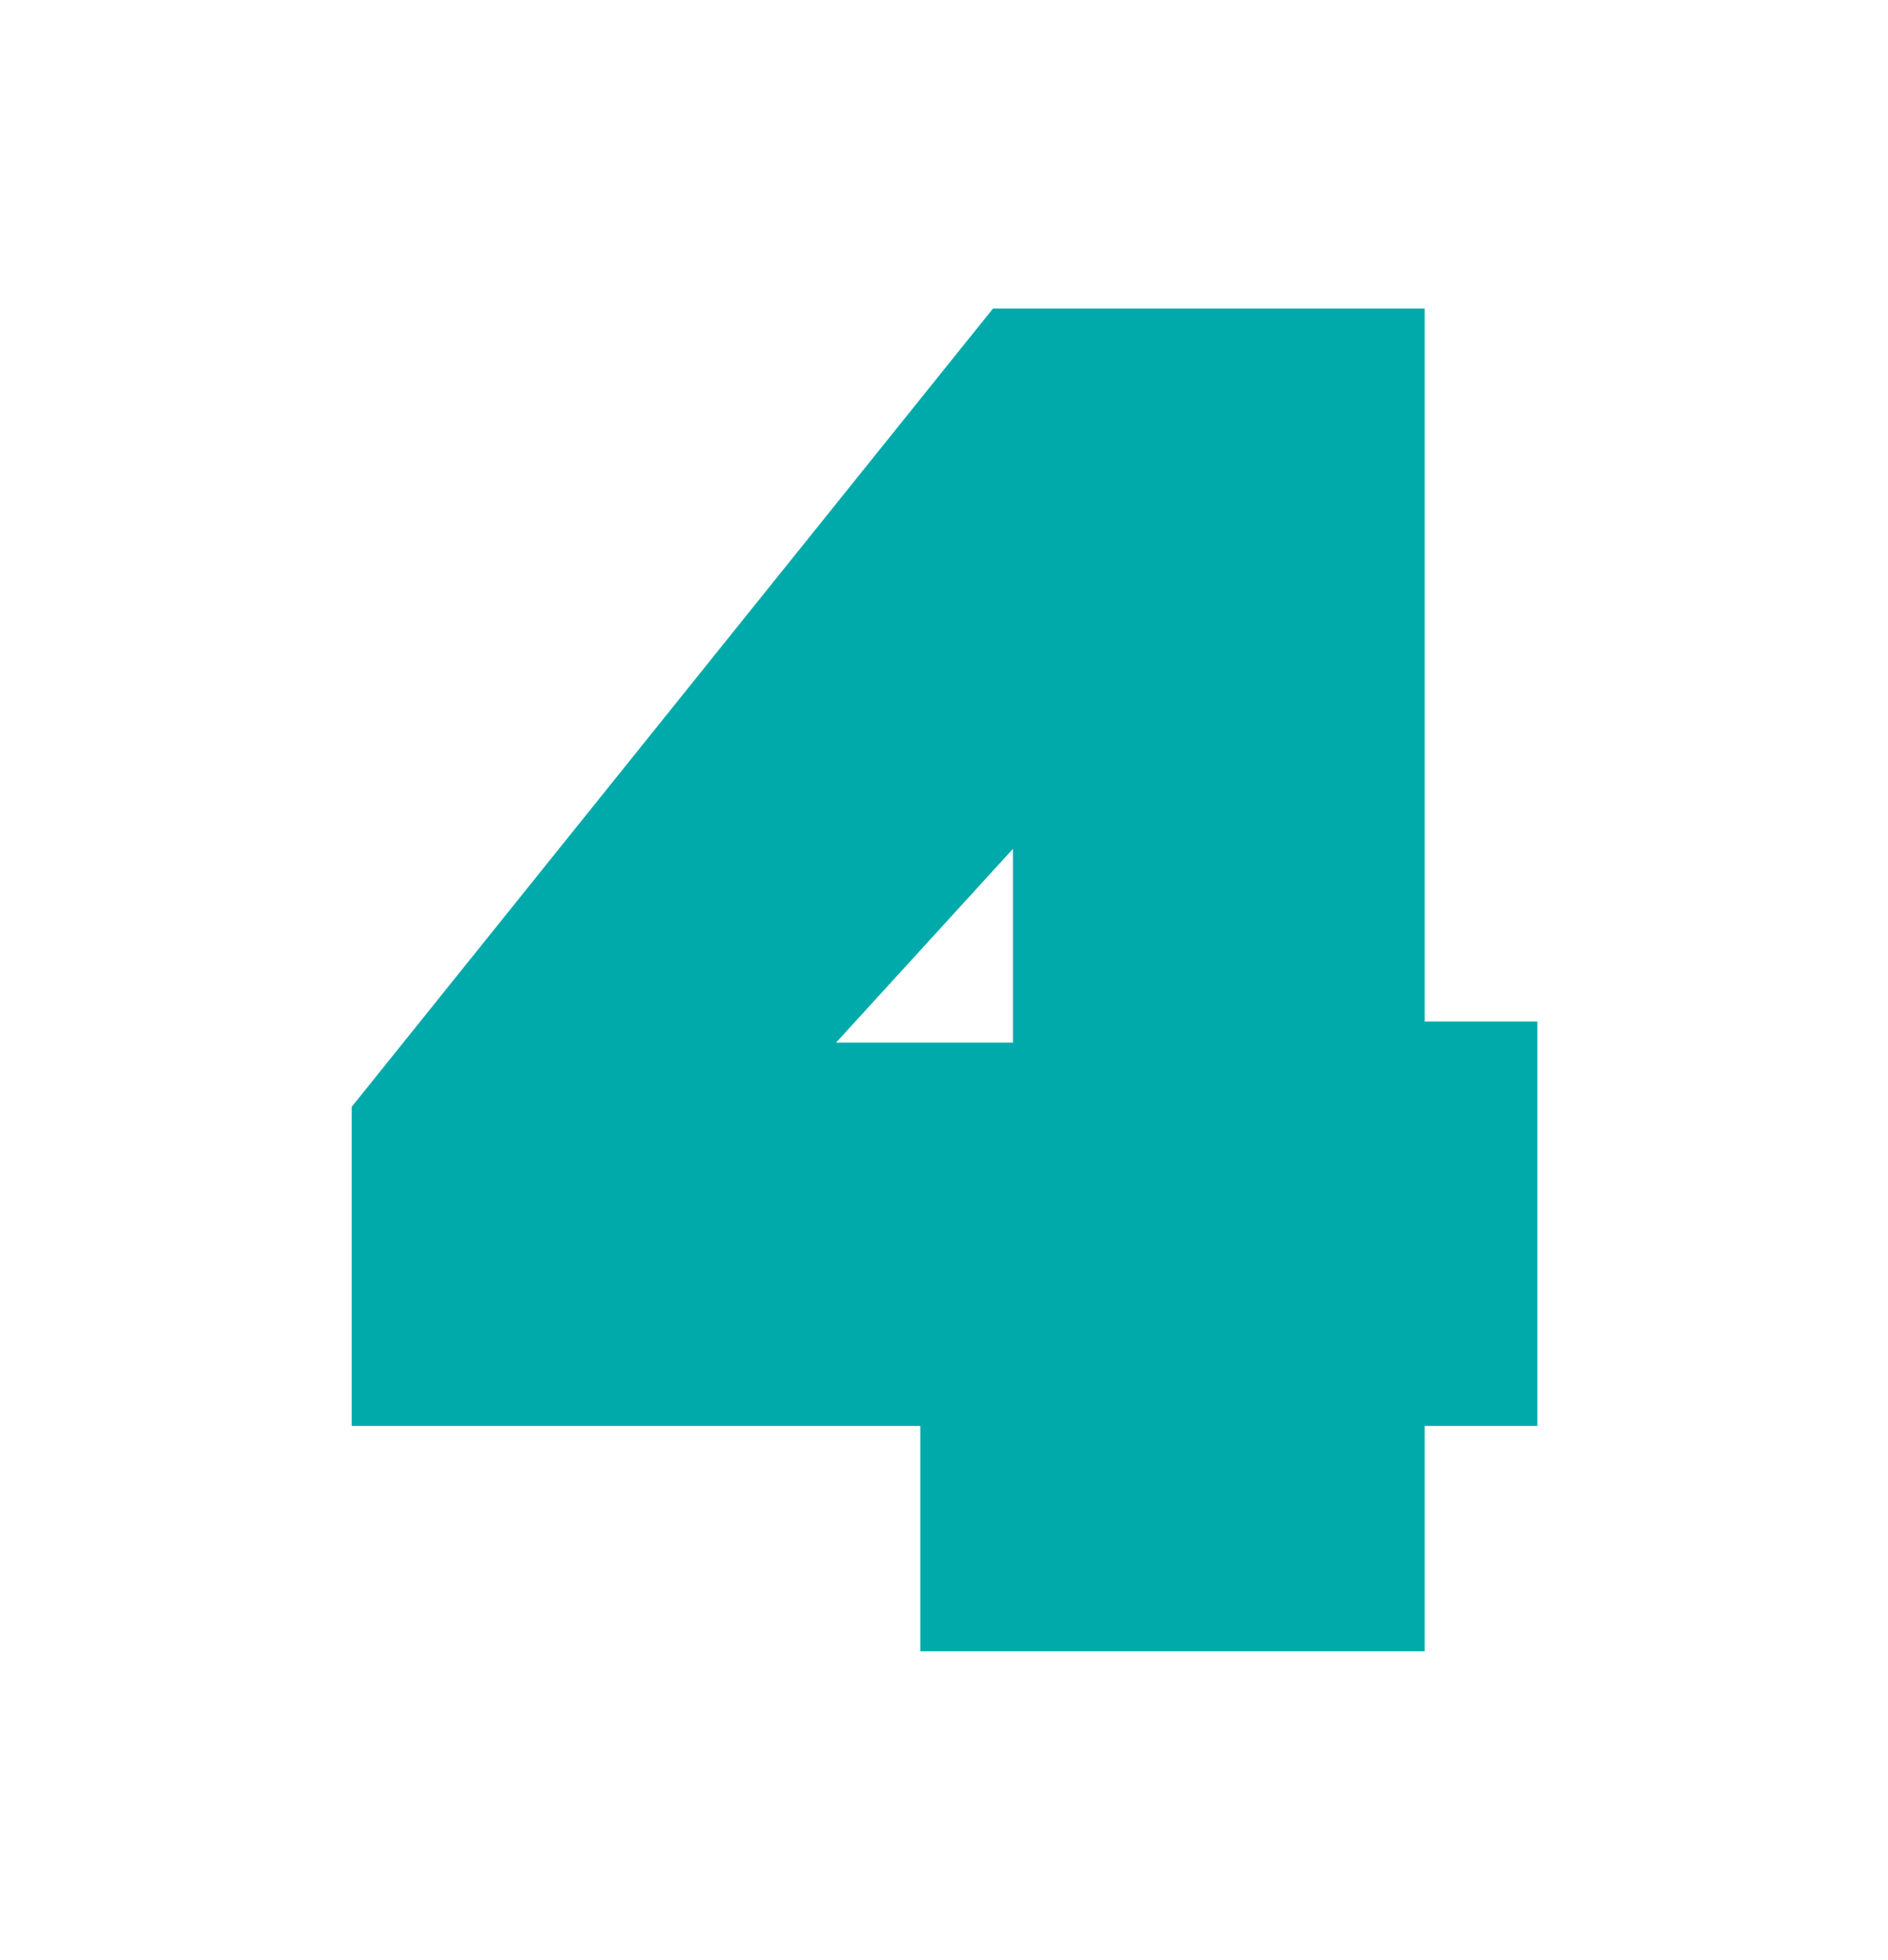 <?xml version="1.0" encoding="utf-8"?>
<!-- Generator: Adobe Illustrator 27.7.0, SVG Export Plug-In . SVG Version: 6.00 Build 0)  -->
<svg version="1.1" id="Layer_1" xmlns="http://www.w3.org/2000/svg" xmlns:xlink="http://www.w3.org/1999/xlink" x="0px" y="0px"
	 viewBox="0 0 179.3 186.1" style="enable-background:new 0 0 179.3 186.1;" xml:space="preserve">
<style type="text/css">
	.st0{fill:#00AAAB;}
</style>
<g>
	<path class="st0" d="M-159.5,186.1v-82.9l-21.6,3.2V66.6l69.5-9.9v129.4H-159.5z"/>
</g>
<g>
	<path class="st0" d="M-196.3,186.1v-21.2c3.8-6.2,8.1-11.9,12.9-17.1c4.7-5.2,10.2-10.5,16.2-15.7c7.4-6.3,12.7-11.2,16-14.6
		c3.3-3.4,4.9-7,4.9-10.7c0-6.2-4.6-9.3-13.7-9.3c-5.9,0-11.6,0.7-17.1,2c-5.5,1.3-10.7,3-15.5,5.1V64.8c5.8-2.5,12.7-4.5,20.6-5.9
		c7.9-1.5,16.2-2.2,24.7-2.2c16.9,0,29.4,3.8,37.6,11.5c8.2,7.7,12.3,17.7,12.3,30.1c0,5.4-0.6,10.1-1.8,14c-1.2,4-3.1,7.7-5.8,11.2
		c-2.7,3.5-6.4,7.3-11,11.4c-2.6,2.4-5.5,4.9-8.7,7.6c-3.2,2.7-5.5,5.1-6.9,7.2h35.2v36.4H-196.3z"/>
</g>
<g>
	<path class="st0" d="M-152.3,186.1c-3.7,0-8.4-0.3-14.1-1c-5.7-0.7-11.4-1.6-17.1-2.8c-5.7-1.2-10.4-2.5-14.2-4v-36.2
		c5.9,2.9,12.4,4.9,19.4,6.1c7,1.2,13.1,1.8,18.2,1.8c5.4,0,9.5-0.5,12.3-1.6c2.8-1.1,4.2-3.2,4.2-6.5c0-2-0.9-3.6-2.7-4.8
		c-1.8-1.3-4.7-1.9-8.8-1.9h-23.4l3-30.3h19.2c3.8,0,6.5-0.6,8.1-1.8c1.6-1.2,2.4-3,2.4-5.5c0-2.1-1.3-3.8-3.8-5
		c-2.5-1.3-6.5-1.9-12.1-1.9c-6.1,0-12.2,0.8-18.5,2.3c-6.3,1.5-11.5,3.4-15.7,5.6v-36c5.5-2.2,12.2-4.1,20-5.6
		c7.8-1.5,15.7-2.3,23.7-2.3c11.5,0,21.3,1.7,29.6,5c8.2,3.4,14.6,7.9,19,13.7c4.4,5.7,6.6,12.2,6.6,19.5c0,5.7-0.9,10.8-2.8,15.4
		c-1.8,4.6-4.3,8.6-7.3,11.9c3.7,2.2,6.7,5.4,8.9,9.5c2.2,4.1,3.4,9.4,3.4,15.8c0,9.5-2.5,17.2-7.6,23.2
		c-5.1,5.9-11.9,10.3-20.6,13.2C-131.8,184.7-141.5,186.1-152.3,186.1z"/>
</g>
<g>
	<path class="st0" d="M87.4,156.8v-21.4h-54v-30.3l60.9-75.8h41V97h10.7v38.4h-10.7v21.4H87.4z M79.4,99h16.8V80.6L79.4,99z"/>
</g>
</svg>
